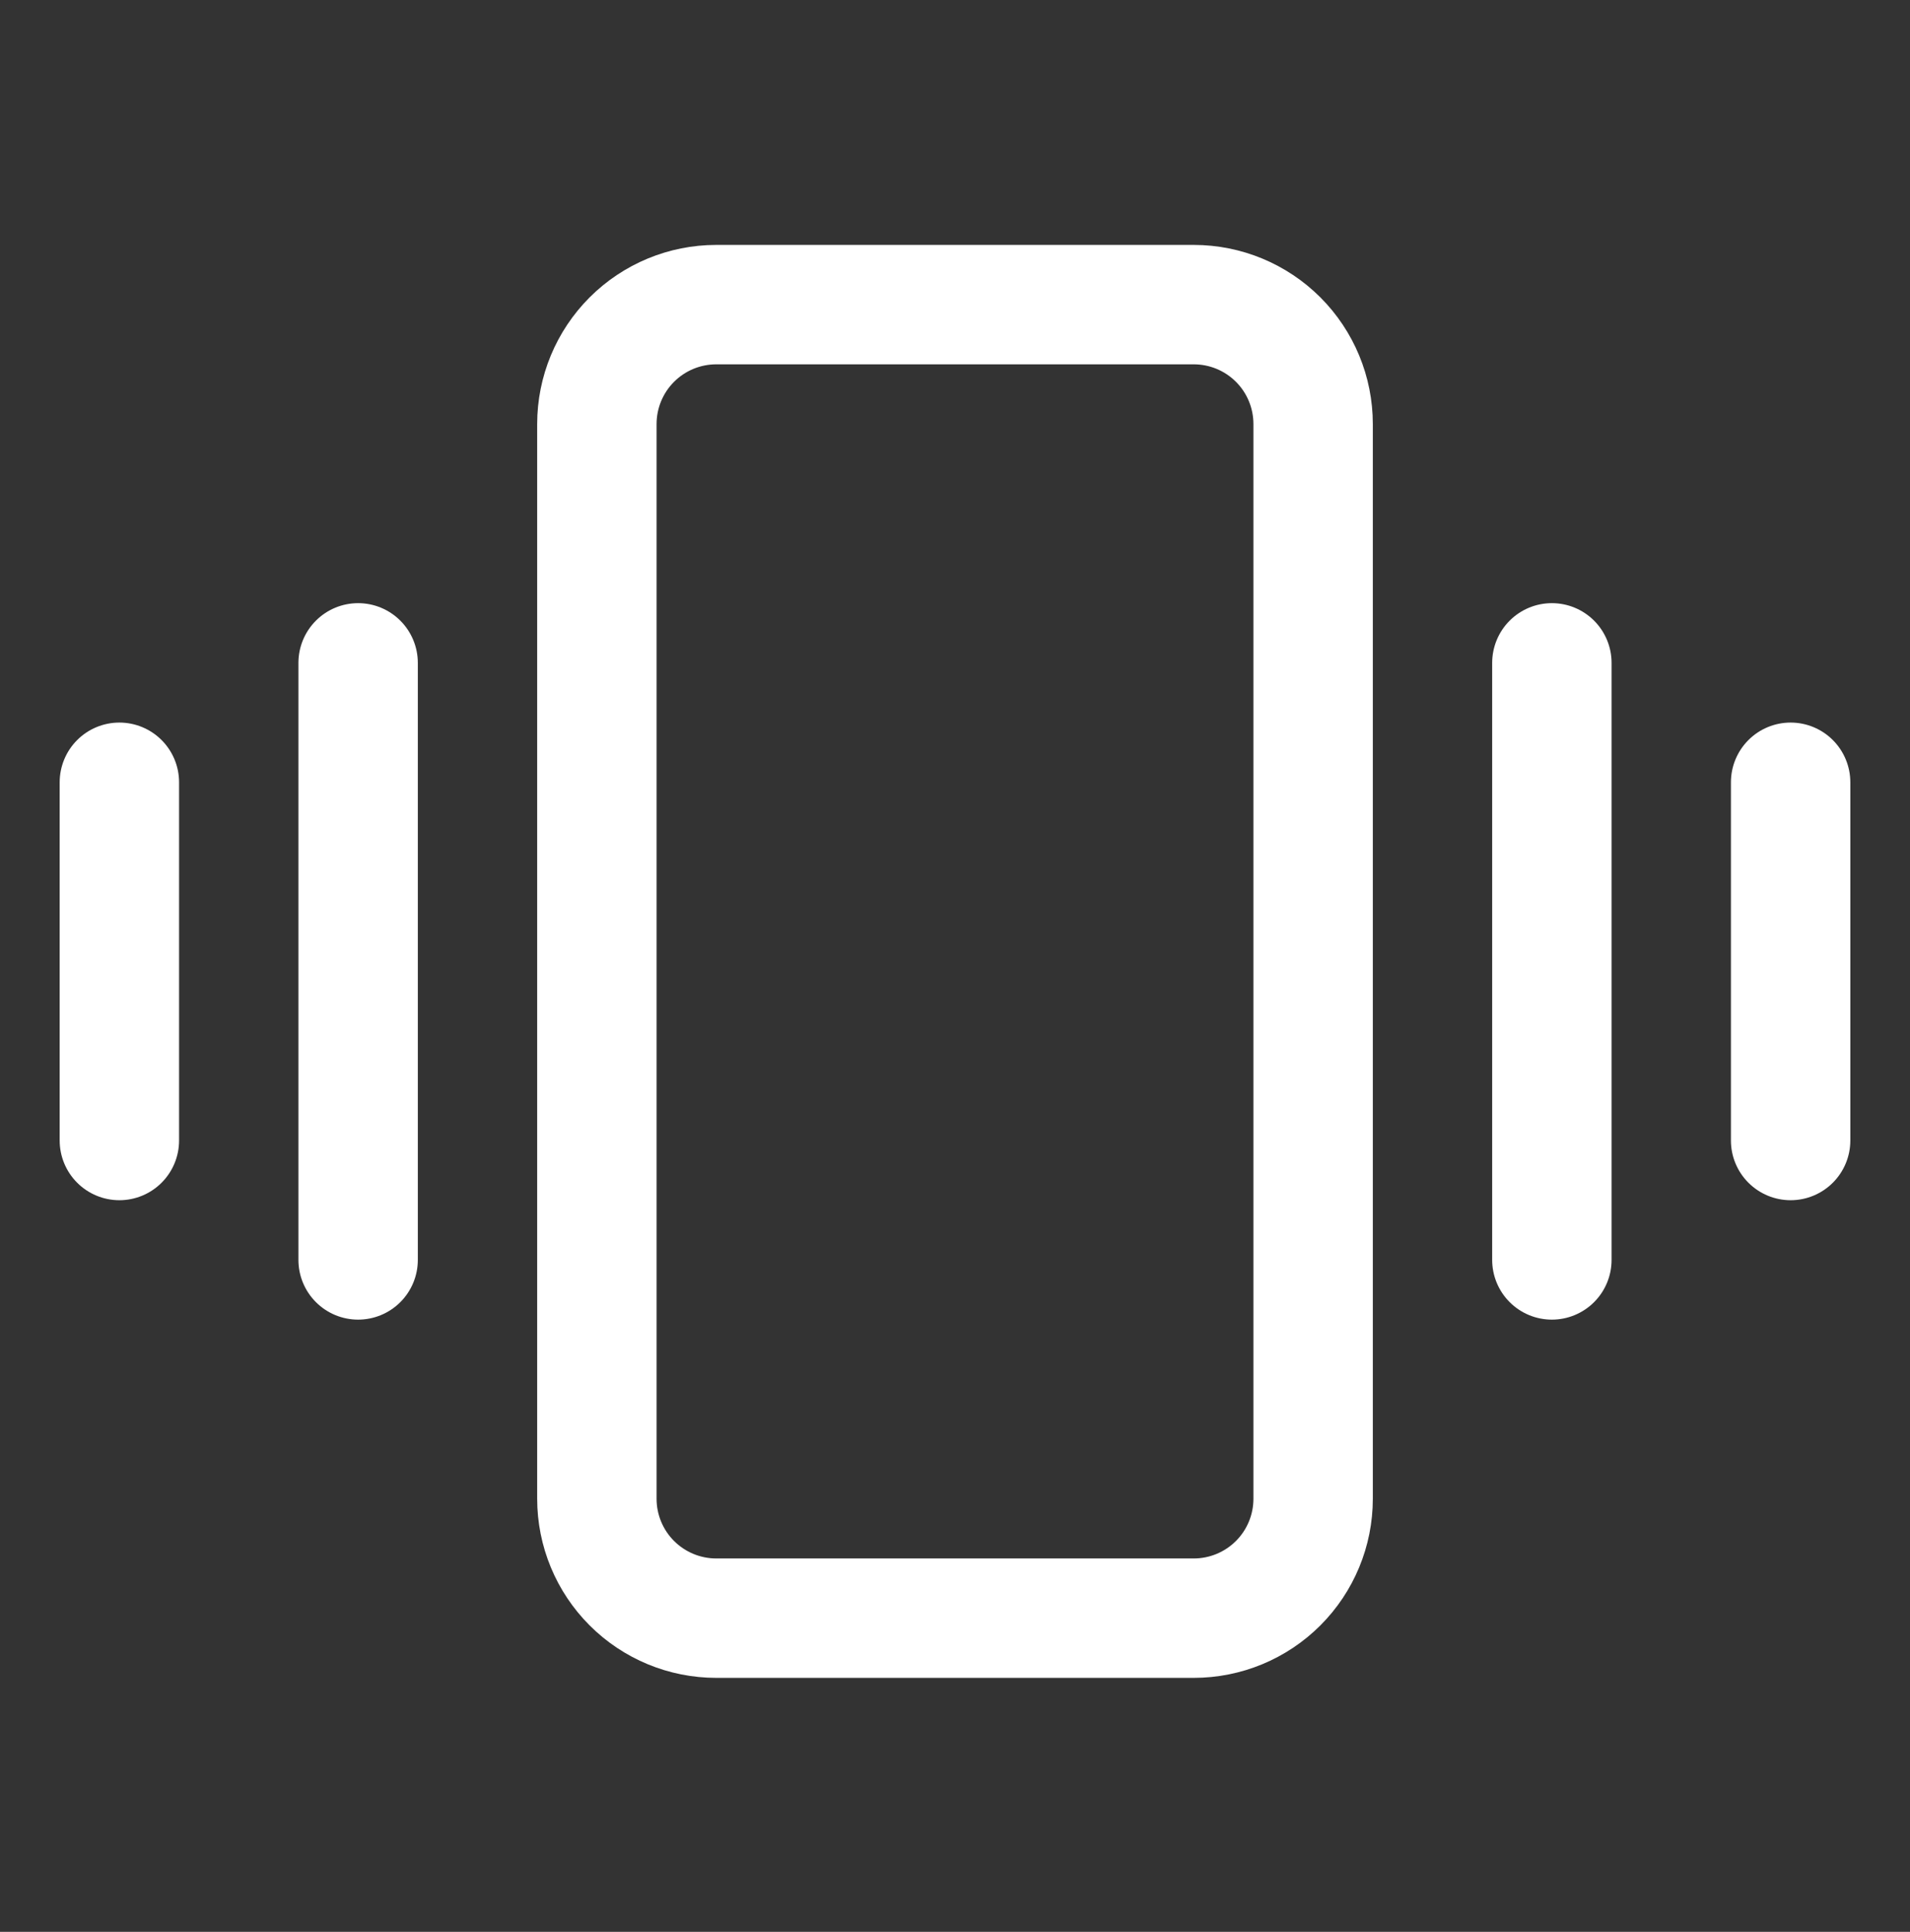 <?xml version="1.0" encoding="UTF-8"?>
<svg xmlns="http://www.w3.org/2000/svg" width="90" height="91" viewBox="0 0 90 91" fill="none">
  <rect x="0" y="0" width="90" height="91" fill="#333333" stroke="none"/>
  <path d="M56.25 11.537H33.75C31.512 11.537 29.366 12.426 27.784 14.008C26.201 15.591 25.312 17.737 25.312 19.975V70.6C25.312 72.837 26.201 74.984 27.784 76.566C29.366 78.148 31.512 79.037 33.75 79.037H56.25C58.488 79.037 60.634 78.148 62.216 76.566C63.799 74.984 64.688 72.837 64.688 70.6V19.975C64.688 17.737 63.799 15.591 62.216 14.008C60.634 12.426 58.488 11.537 56.25 11.537ZM59.062 70.6C59.062 71.346 58.766 72.061 58.239 72.588C57.711 73.116 56.996 73.412 56.25 73.412H33.75C33.004 73.412 32.289 73.116 31.761 72.588C31.234 72.061 30.938 71.346 30.938 70.6V19.975C30.938 19.229 31.234 18.513 31.761 17.986C32.289 17.458 33.004 17.162 33.75 17.162H56.25C56.996 17.162 57.711 17.458 58.239 17.986C58.766 18.513 59.062 19.229 59.062 19.975V70.6ZM75.938 31.225V59.35C75.938 60.096 75.641 60.811 75.114 61.338C74.586 61.866 73.871 62.162 73.125 62.162C72.379 62.162 71.664 61.866 71.136 61.338C70.609 60.811 70.312 60.096 70.312 59.35V31.225C70.312 30.479 70.609 29.763 71.136 29.236C71.664 28.708 72.379 28.412 73.125 28.412C73.871 28.412 74.586 28.708 75.114 29.236C75.641 29.763 75.938 30.479 75.938 31.225ZM87.188 36.85V53.725C87.188 54.471 86.891 55.186 86.364 55.713C85.836 56.241 85.121 56.537 84.375 56.537C83.629 56.537 82.914 56.241 82.386 55.713C81.859 55.186 81.562 54.471 81.562 53.725V36.85C81.562 36.104 81.859 35.388 82.386 34.861C82.914 34.333 83.629 34.037 84.375 34.037C85.121 34.037 85.836 34.333 86.364 34.861C86.891 35.388 87.188 36.104 87.188 36.85ZM19.688 31.225V59.35C19.688 60.096 19.391 60.811 18.864 61.338C18.336 61.866 17.621 62.162 16.875 62.162C16.129 62.162 15.414 61.866 14.886 61.338C14.359 60.811 14.062 60.096 14.062 59.35V31.225C14.062 30.479 14.359 29.763 14.886 29.236C15.414 28.708 16.129 28.412 16.875 28.412C17.621 28.412 18.336 28.708 18.864 29.236C19.391 29.763 19.688 30.479 19.688 31.225ZM8.438 36.85V53.725C8.438 54.471 8.141 55.186 7.614 55.713C7.086 56.241 6.371 56.537 5.625 56.537C4.879 56.537 4.164 56.241 3.636 55.713C3.109 55.186 2.812 54.471 2.812 53.725V36.85C2.812 36.104 3.109 35.388 3.636 34.861C4.164 34.333 4.879 34.037 5.625 34.037C6.371 34.037 7.086 34.333 7.614 34.861C8.141 35.388 8.438 36.104 8.438 36.85Z" fill="white"></path>
</svg>
